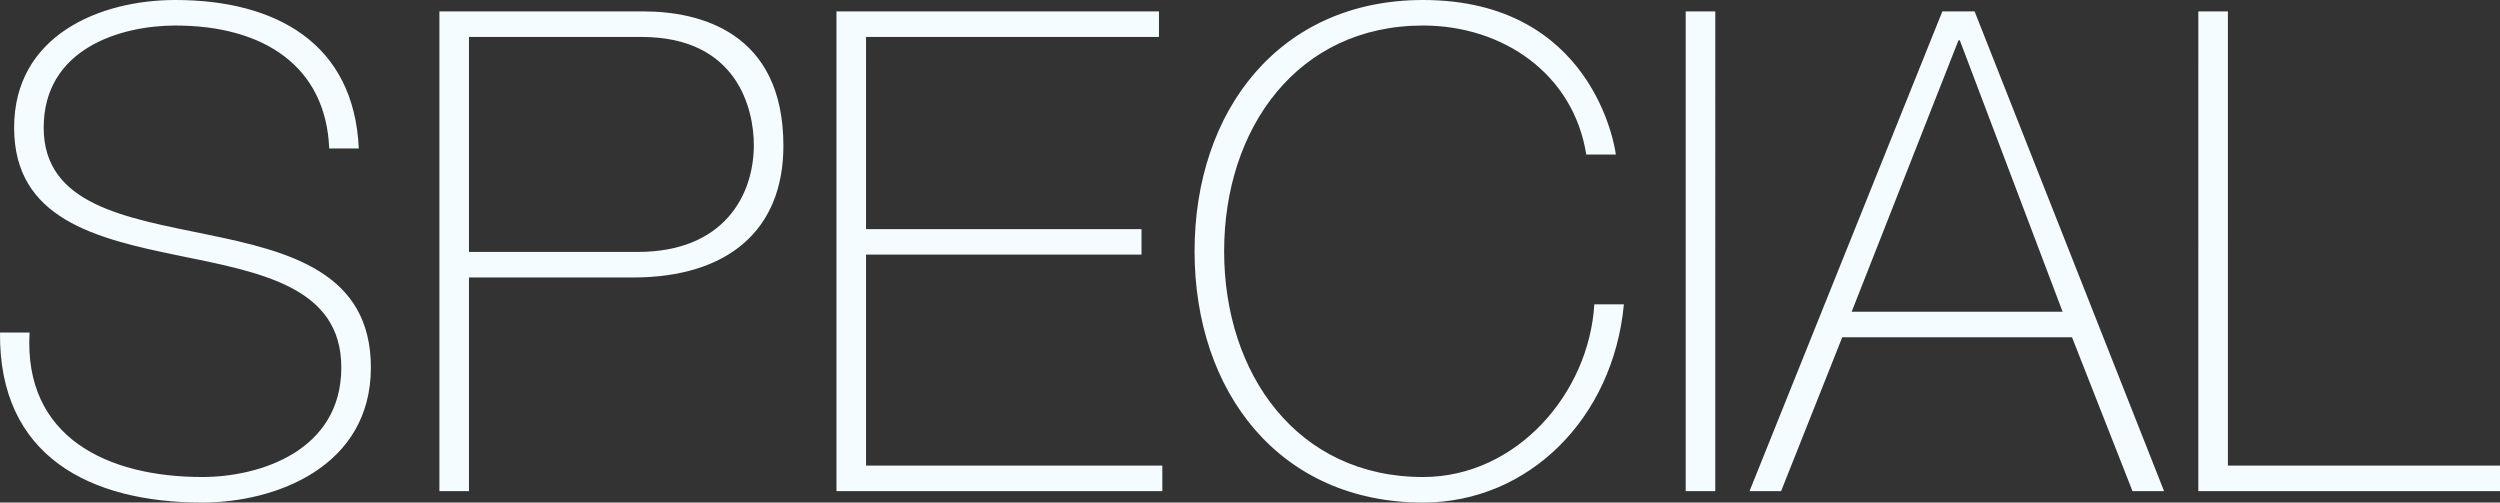 <svg xmlns="http://www.w3.org/2000/svg" width="558.153" height="112.2" viewBox="0 0 558.153 112.2"><rect x="0" y="0" width="558.153" height="112.2" fill="#333333" stroke="none"/><path data-name="パス 1280" d="M80.103 33.15C79.053 9.6 61.503 0 39.153 0c-16.95 0-36 7.95-36 28.5 0 20.4 18.3 24.75 36.45 28.5 18.3 3.75 36.6 6.9 36.6 25.05 0 18.6-18.15 24.45-31.05 24.45-21.15 0-39.9-8.85-38.55-32.25h-6.6c-.3 27.6 20.1 37.95 45.15 37.95 16.35 0 37.65-7.95 37.65-30.15 0-21.3-18.3-25.95-36.6-29.7-18.15-3.75-36.45-6.6-36.45-23.85 0-17.7 17.25-22.8 29.4-22.8 19.8 0 33.6 9.15 34.35 27.45zm24.6-24.9h38.55c21.45 0 25.05 16.2 25.05 24.15 0 11.1-6.6 23.85-25.95 23.85h-37.65zm-6.6 101.4h6.6v-47.7h36.6c21.3 0 33.6-10.65 33.6-29.4 0-25.65-19.05-30-31.2-30h-45.6zm95.25-5.7v-47.1h61.5v-5.7h-61.5V8.25h65.4v-5.7h-72v107.1h72.75v-5.7zm167.4-69.45c-.15-1.5-5.1-34.5-43.05-34.5-32.1 0-51 24.75-51 56.1s18.9 56.1 51 56.1c23.55 0 42.45-18.75 44.85-44.25h-6.6c-1.2 19.95-17.4 38.55-38.25 38.55-28.05 0-44.4-22.95-44.4-50.4s16.35-50.4 44.4-50.4c17.85 0 33.6 10.8 36.45 28.8zm15.6 75.15h6.6V2.55h-6.6zm57.3-107.1l-43.05 107.1h7.05l13.65-34.35h51.3l13.5 34.35h7.05l-42.3-107.1zm-20.25 67.05L437.253 9h.3l22.95 60.6zm77.4 40.05h67.35v-5.7h-60.75V2.55h-6.6z" fill="#f5fcff"/></svg>